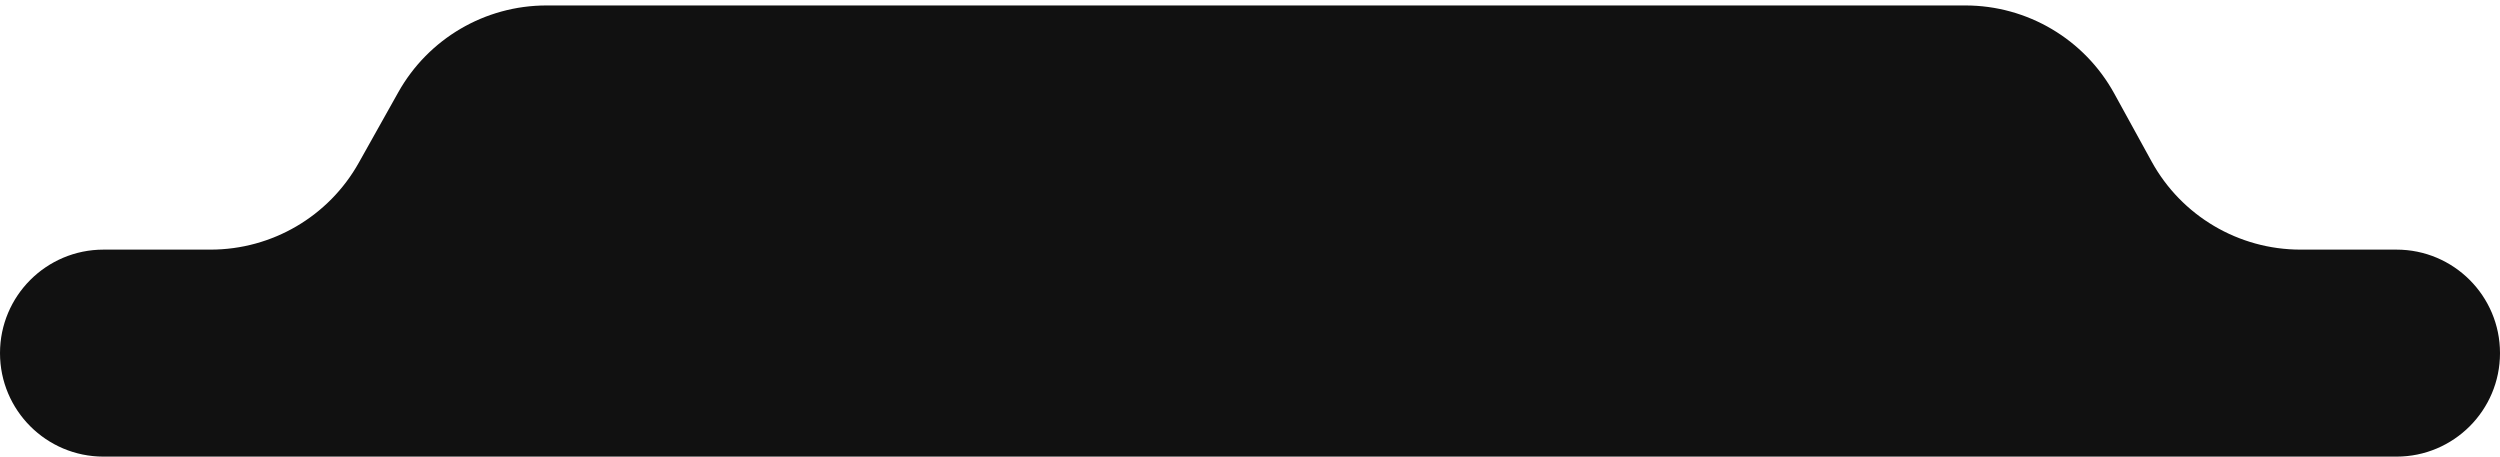 <svg width="438" height="80" viewBox="0 0 438 80" fill="none" xmlns="http://www.w3.org/2000/svg">
<g clip-path="url(#clip0_2086_2)">
<path d="M376.969 28.307C382.198 37.821 392.192 43.733 403.048 43.733H419.866C429.882 43.733 438 51.851 438 61.866C438 71.881 429.882 80 419.866 80H18.134C8.119 80 0 71.881 0 61.866C0 51.851 8.119 43.733 18.134 43.733H36.895C47.661 43.733 57.589 37.917 62.853 28.524L69.781 16.164C75.046 6.772 84.973 0.956 95.74 0.956H344.337C355.193 0.956 365.188 6.867 370.416 16.382L376.969 28.307Z" fill="#111111"/>
</g>
<defs>
<clipPath id="clip0_2086_2">
<rect width="438" height="79.045" fill="white" transform="translate(0 0.956)"/>
</clipPath>
</defs>
</svg>
